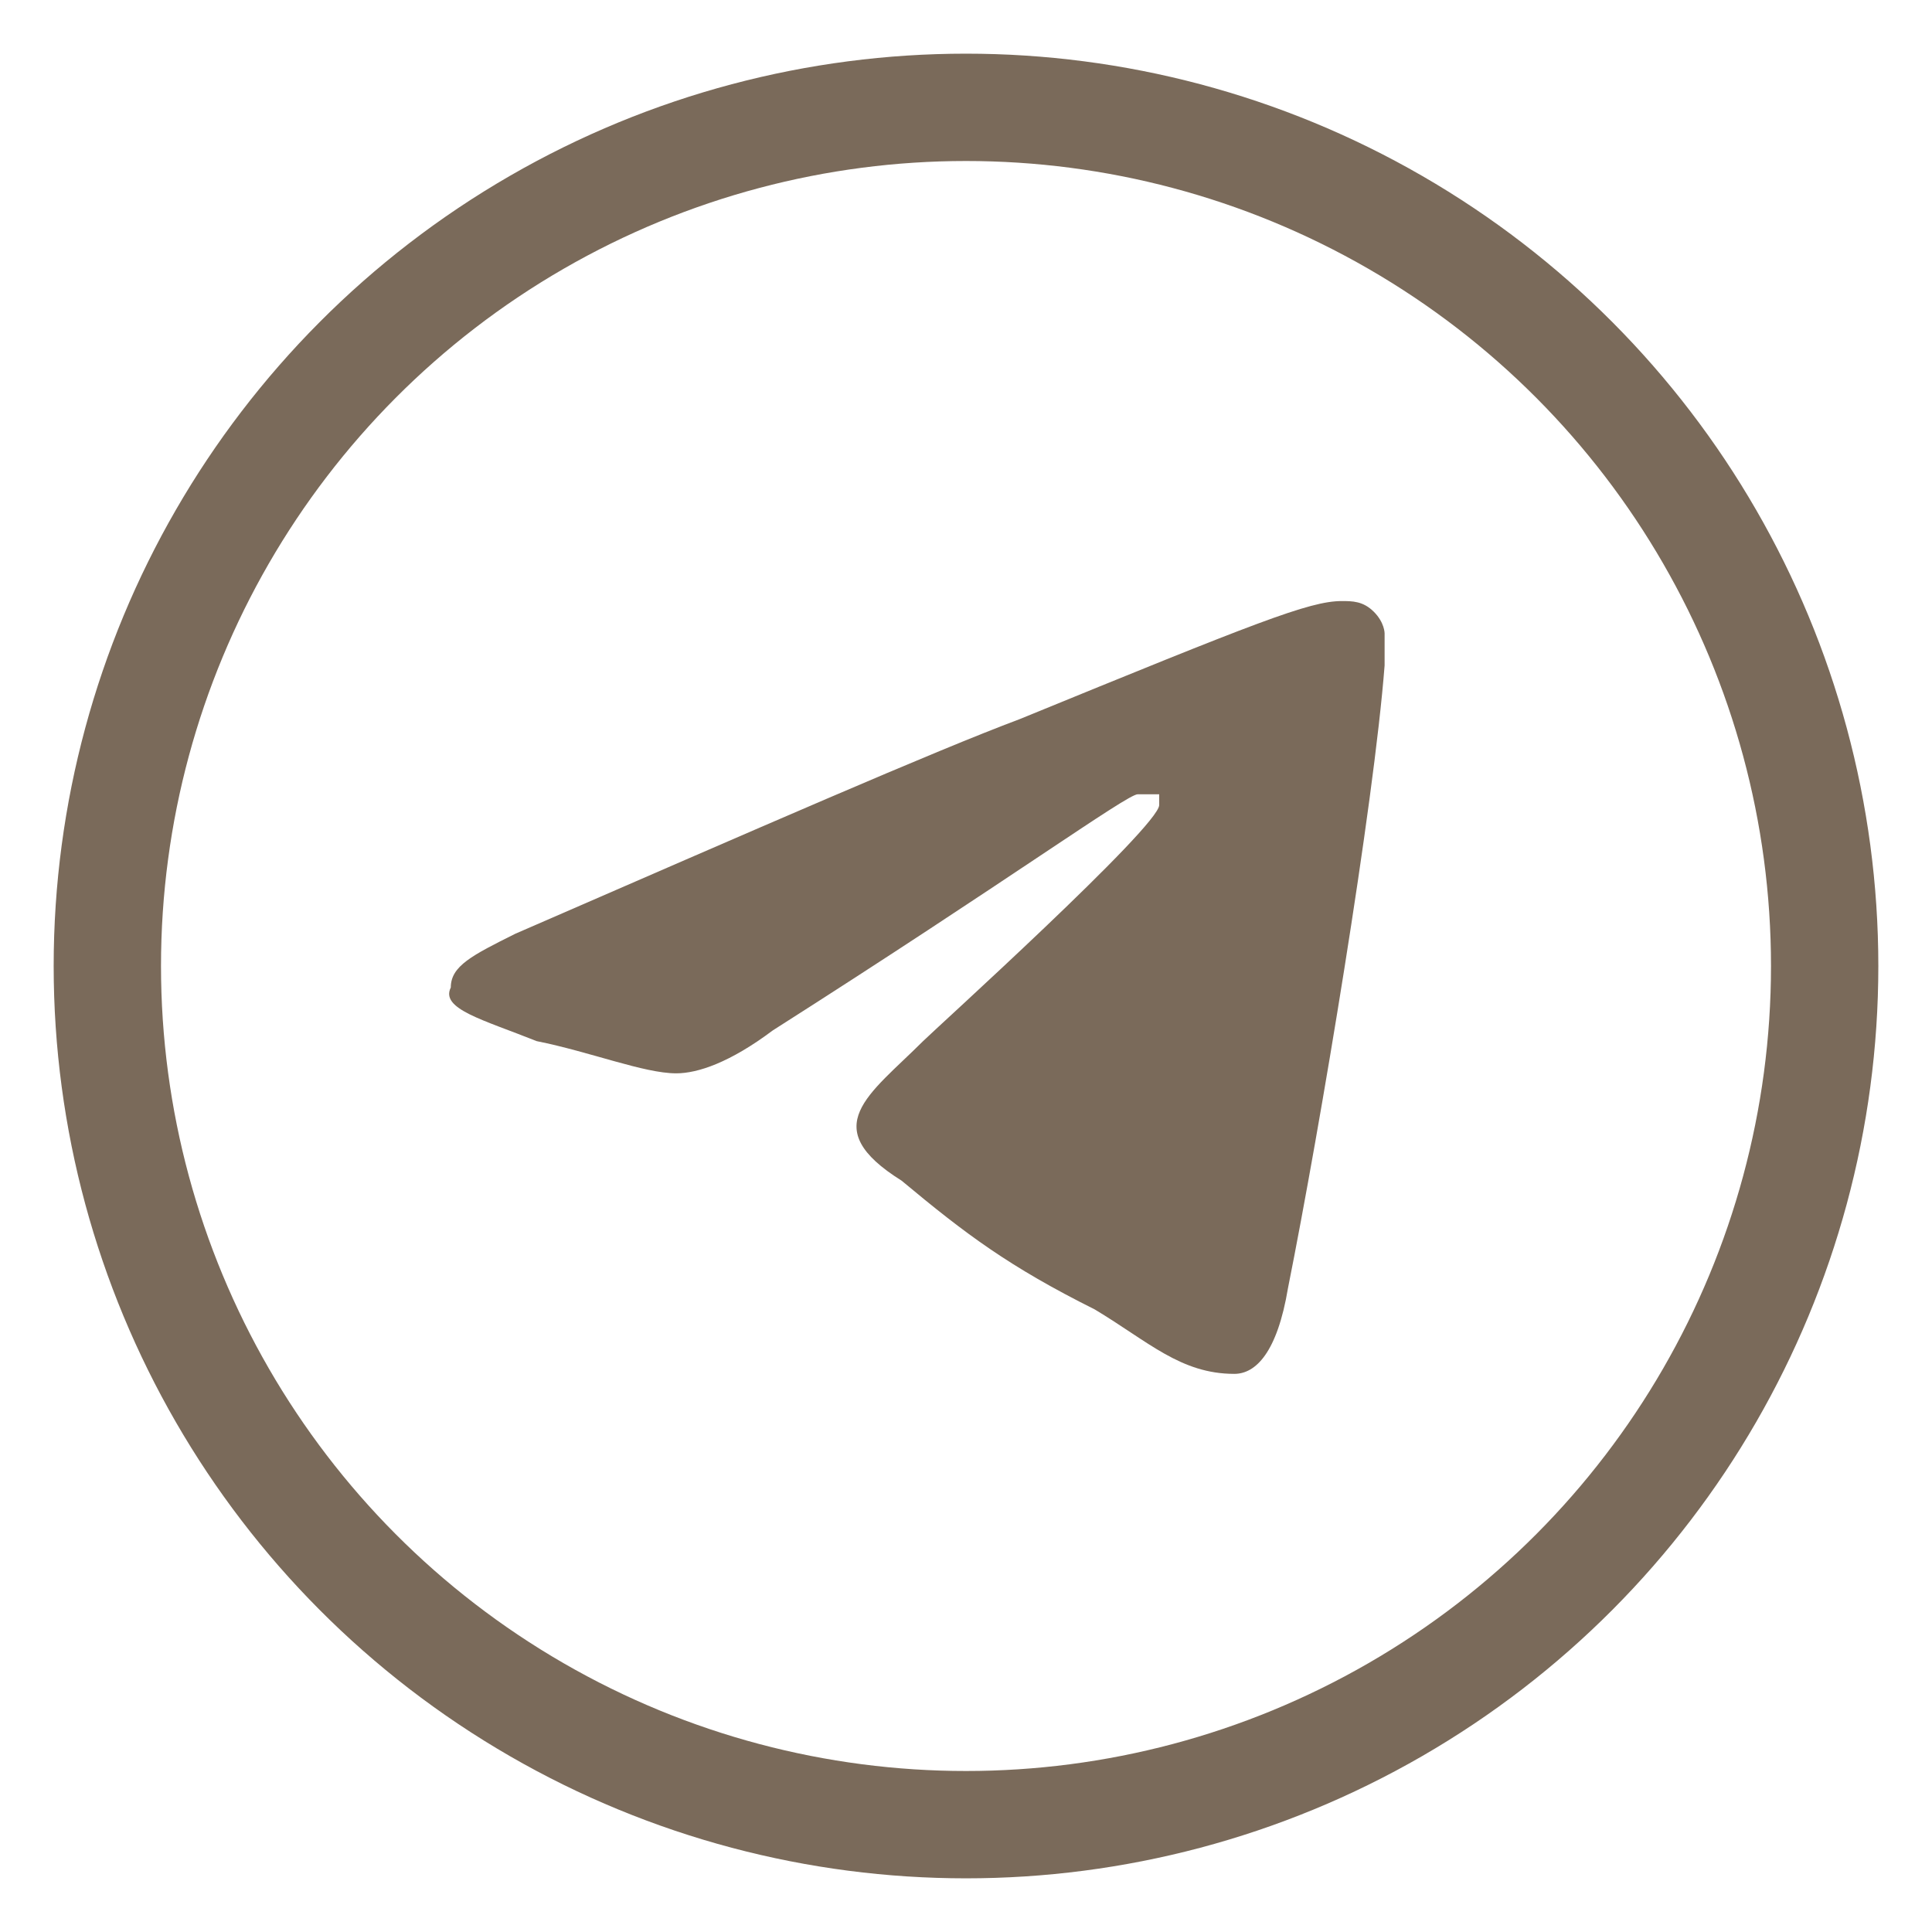<?xml version="1.0" encoding="UTF-8"?> <!-- Generator: Adobe Illustrator 25.2.3, SVG Export Plug-In . SVG Version: 6.00 Build 0) --> <svg xmlns="http://www.w3.org/2000/svg" xmlns:xlink="http://www.w3.org/1999/xlink" id="Layer_1" x="0px" y="0px" viewBox="0 0 18 18" style="enable-background:new 0 0 18 18;" xml:space="preserve"> <style type="text/css"> .st0{fill-rule:evenodd;clip-rule:evenodd;fill:none;stroke:#7A6A5A;stroke-miterlimit:10;} .st1{fill-rule:evenodd;clip-rule:evenodd;fill:#7A6A5A;} </style> <desc>Created with Sketch.</desc> <g> <circle id="Oval" class="st0" cx="9" cy="9" r="8"></circle> <path id="Path-3" class="st1" d="M4.8,8.7c2.3-1,3.9-1.7,4.7-2c2.2-0.9,2.7-1.1,3-1.1c0.1,0,0.2,0,0.3,0.1c0.1,0.1,0.1,0.2,0.1,0.2 c0,0.1,0,0.2,0,0.3c-0.1,1.3-0.6,4.3-0.9,5.8c-0.1,0.6-0.3,0.8-0.5,0.8c-0.5,0-0.8-0.3-1.3-0.6C9.4,11.8,9,11.5,8.4,11 c-0.8-0.5-0.3-0.8,0.2-1.3c0.1-0.1,2.2-2,2.2-2.2c0,0,0-0.1,0-0.1c0,0-0.1,0-0.2,0c-0.1,0-1.2,0.8-3.4,2.2C6.8,9.9,6.5,10,6.3,10 C6,10,5.5,9.8,5,9.7C4.5,9.5,4.1,9.4,4.2,9.2C4.2,9,4.4,8.9,4.8,8.7z"></path> </g> </svg> 